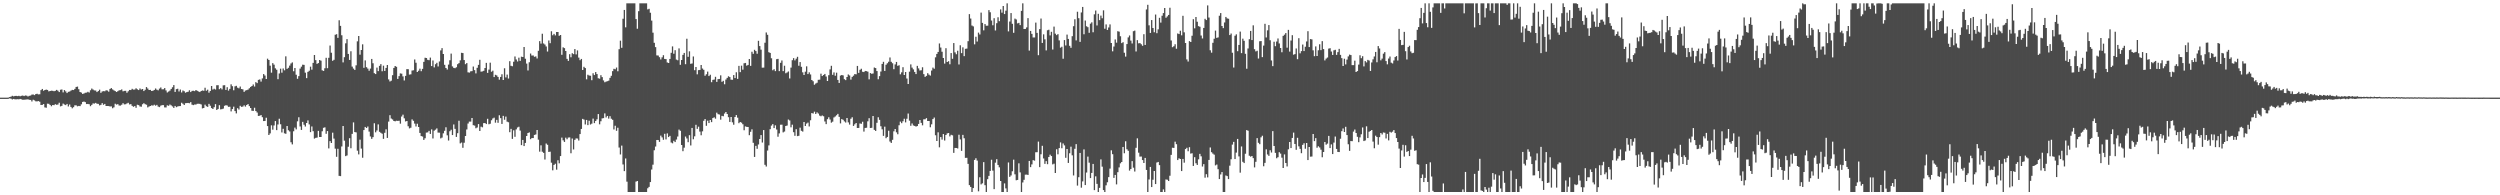 <svg xmlns="http://www.w3.org/2000/svg" width="1920" height="150"><path d="M0 75.000h1v1.000H0zM1 75.000h1v1.000H1zM2 75.000h1v1.000H2zM3 75.000h1v1.000H3zM4 75.000h1v1.000H4zM5 74.990h1v1.000H5zM6 74.902h1v1.000H6zM7 74.471h1v1.059H7zM8 74.186h1v1.627H8zM9 73.557h1v2.855H9zM10 73.962h1v2.029H10zM11 73.657h1v2.608H11zM12 73.601h1v2.711H12zM13 73.817h1v2.390H13zM14 73.553h1v2.730H14zM15 73.918h1v2.051H15zM16 73.551h1v2.744H16zM17 73.369h1v3.286H17zM18 73.770h1v2.840H18zM19 73.331h1v3.146H19zM20 73.498h1v2.894H20zM21 74.067h1v2.212H21zM22 73.596h1v3.065H22zM23 73.355h1v3.396H23zM24 72.672h1v5.254H24zM25 72.559h1v4.041H25zM26 73.039h1v4.048H26zM27 72.261h1v5.568H27zM28 71.969h1v5.920H28zM29 72.489h1v5.107H29zM30 72.401h1v5.738H30zM31 69.210h1v11.417H31zM32 68.287h1v12.254H32zM33 69.686h1v10.248H33zM34 69.145h1v13.325H34zM35 68.833h1v13.919H35zM36 69.075h1v10.531H36zM37 70.178h1v9.541H37zM38 69.863h1v10.731H38zM39 69.615h1v12.007H39zM40 69.725h1v10.891H40zM41 70.037h1v10.775H41zM42 69.716h1v10.296H42zM43 69.031h1v11.467H43zM44 69.640h1v10.621H44zM45 70.704h1v8.197H45zM46 68.912h1v12.777H46zM47 68.687h1v12.608H47zM48 70.947h1v8.637H48zM49 69.148h1v11.150H49zM50 70.206h1v10.520H50zM51 71.494h1v8.307H51zM52 70.497h1v11.261H52zM53 70.312h1v9.967H53zM54 69.587h1v12.559H54zM55 69.038h1v14.162H55zM56 69.184h1v13.170H56zM57 68.261h1v12.657H57zM58 66.758h1v14.136H58zM59 66.531h1v15.150H59zM60 68.482h1v12.884H60zM61 70.677h1v10.809H61zM62 71.137h1v9.002H62zM63 72.118h1v6.159H63zM64 71.788h1v6.212H64zM65 71.243h1v7.195H65zM66 71.140h1v8.804H66zM67 70.493h1v9.350H67zM68 71.047h1v9.006H68zM69 69.340h1v12.234H69zM70 68.015h1v12.537H70zM71 68.780h1v10.641H71zM72 69.428h1v10.150H72zM73 69.546h1v9.447H73zM74 70.721h1v8.970H74zM75 69.948h1v9.837H75zM76 68.840h1v12.111H76zM77 71.266h1v9.261H77zM78 70.270h1v8.933H78zM79 69.967h1v10.517H79zM80 70.106h1v9.708H80zM81 69.326h1v12.094H81zM82 69.507h1v11.913H82zM83 70.413h1v11.034H83zM84 68.294h1v13.471H84zM85 67.617h1v14.092H85zM86 68.652h1v14.482H86zM87 69.356h1v13.080H87zM88 69.929h1v9.756H88zM89 70.676h1v9.668H89zM90 70.029h1v9.945H90zM91 69.366h1v11.673H91zM92 69.213h1v11.896H92zM93 68.655h1v11.765H93zM94 70.137h1v9.130H94zM95 69.806h1v10.356H95zM96 69.735h1v10.342H96zM97 71.245h1v8.221H97zM98 70.112h1v8.857H98zM99 69.078h1v11.127H99zM100 69.163h1v10.828H100zM101 68.214h1v13.102H101zM102 68.833h1v13.168H102zM103 68.760h1v12.704H103zM104 67.798h1v15.018H104zM105 68.628h1v11.799H105zM106 69.165h1v11.561H106zM107 67.955h1v13.812H107zM108 68.775h1v13.206H108zM109 68.371h1v11.720H109zM110 69.945h1v9.298H110zM111 68.937h1v11.098H111zM112 66.887h1v13.572H112zM113 68.007h1v14.476H113zM114 69.103h1v12.720H114zM115 69.014h1v12.384H115zM116 69.901h1v10.989H116zM117 69.682h1v11.421H117zM118 69.055h1v11.362H118zM119 67.921h1v13.225H119zM120 68.875h1v11.660H120zM121 69.393h1v12.459H121zM122 68.050h1v14.210H122zM123 67.158h1v14.001H123zM124 68.599h1v12.160H124zM125 68.551h1v12.216H125zM126 67.659h1v14.802H126zM127 69.451h1v13.070H127zM128 71.021h1v9.878H128zM129 70.284h1v10.989H129zM130 69.585h1v10.698H130zM131 68.294h1v12.638H131zM132 67.017h1v14.767H132zM133 65.356h1v17.545H133zM134 70.588h1v10.792H134zM135 68.439h1v13.914H135zM136 68.124h1v13.625H136zM137 70.243h1v11.285H137zM138 68.753h1v12.730H138zM139 71.034h1v7.882H139zM140 69.485h1v10.176H140zM141 70.068h1v10.583H141zM142 71.240h1v7.998H142zM143 70.729h1v8.423H143zM144 70.472h1v8.584H144zM145 69.342h1v9.966H145zM146 70.721h1v7.734H146zM147 69.783h1v10.613H147zM148 69.666h1v11.062H148zM149 69.975h1v10.304H149zM150 69.096h1v11.178H150zM151 69.737h1v9.976H151zM152 70.235h1v9.434H152zM153 70.709h1v9.045H153zM154 69.886h1v10.369H154zM155 69.484h1v13.766H155zM156 69.752h1v13.169H156zM157 67.392h1v12.990H157zM158 69.698h1v11.931H158zM159 68.883h1v13.185H159zM160 71.194h1v8.601H160zM161 69.816h1v11.402H161zM162 66.054h1v16.946H162zM163 68.747h1v14.943H163zM164 68.168h1v14.151H164zM165 68.773h1v11.178H165zM166 65.468h1v19.030H166zM167 65.413h1v18.263H167zM168 68.525h1v12.276H168zM169 67.681h1v16.338H169zM170 68.637h1v15.165H170zM171 65.536h1v17.871H171zM172 65.409h1v15.836H172zM173 69.076h1v11.740H173zM174 66.959h1v14.082H174zM175 69.560h1v12.501H175zM176 68.247h1v13.722H176zM177 64.766h1v20.813H177zM178 66.219h1v17.545H178zM179 69.324h1v12.603H179zM180 66.324h1v18.971H180zM181 65.918h1v21.151H181zM182 67.337h1v15.750H182zM183 67.831h1v16.285H183zM184 66.450h1v14.781H184zM185 68.333h1v13.760H185zM186 68.599h1v13.286H186zM187 70.565h1v10.350H187zM188 69.530h1v12.364H188zM189 69.207h1v11.452H189zM190 68.797h1v11.130H190zM191 67.807h1v13.707H191zM192 66.779h1v16.183H192zM193 66.072h1v18.956H193zM194 64.888h1v20.327H194zM195 66.476h1v16.285H195zM196 63.085h1v22.233H196zM197 63.868h1v22.559H197zM198 61.321h1v27.738H198zM199 60.995h1v27.883H199zM200 62.660h1v25.711H200zM201 60.218h1v29.816H201zM202 56.898h1v36.075H202zM203 57.983h1v34.879H203zM204 60.670h1v29.743H204zM205 45.036h1v51.758H205zM206 46.083h1v57.582H206zM207 50.423h1v52.021H207zM208 55.823h1v40.408H208zM209 48.483h1v51.098H209zM210 49.654h1v46.713H210zM211 52.462h1v40.506H211zM212 53.550h1v46.385H212zM213 60.839h1v34.725H213zM214 56.441h1v34.732H214zM215 52.721h1v42.729H215zM216 55.818h1v45.924H216zM217 52.563h1v46.335H217zM218 53.996h1v48.397H218zM219 43.282h1v59.460H219zM220 52.907h1v43.876H220zM221 52.092h1v47.956H221zM222 50.368h1v50.622H222zM223 48.721h1v60.538H223zM224 47.909h1v62.991H224zM225 54.742h1v46.096H225zM226 52.201h1v45.802H226zM227 57.421h1v41.935H227zM228 60.527h1v32.640H228zM229 58.494h1v31.587H229zM230 52.690h1v44.428H230zM231 51.192h1v48.615H231zM232 49.666h1v43.904H232zM233 49.808h1v45.993H233zM234 55.808h1v41.344H234zM235 60.022h1v34.420H235zM236 55.182h1v37.276H236zM237 54.309h1v41.240H237zM238 51.202h1v50.256H238zM239 53.505h1v43.598H239zM240 48.270h1v52.493H240zM241 42.254h1v64.213H241zM242 46.163h1v59.740H242zM243 49.050h1v56.639H243zM244 48.448h1v52.074H244zM245 46.099h1v59.142H245zM246 46.595h1v58.610H246zM247 54.008h1v46.791H247zM248 54.472h1v43.697H248zM249 52.444h1v45.331H249zM250 44.376h1v58.390H250zM251 52.379h1v48.275H251zM252 44.409h1v69.537H252zM253 34.995h1v73.399H253zM254 40.499h1v69.344H254zM255 46.684h1v55.220H255zM256 45.947h1v60.523H256zM257 26.664h1v87.503H257zM258 26.250h1v94.186H258zM259 29.072h1v85.181H259zM260 15.578h1v119.504H260zM261 19.881h1v115.399H261zM262 27.080h1v85.384H262zM263 47.910h1v48.860H263zM264 43.920h1v64.116H264zM265 33.291h1v86.628H265zM266 30.062h1v89.345H266zM267 41.440h1v71.247H267zM268 46.013h1v60.148H268zM269 39.379h1v74.501H269zM270 51.147h1v51.681H270zM271 52.671h1v41.339H271zM272 53.717h1v47.720H272zM273 50.151h1v51.555H273zM274 31.723h1v84.003H274zM275 27.669h1v90.929H275zM276 41.962h1v65.291H276zM277 38.380h1v75.729H277zM278 34.049h1v87.101H278zM279 52.064h1v47.822H279zM280 46.411h1v51.079H280zM281 51.597h1v46.718H281zM282 52.686h1v44.472H282zM283 54.303h1v46.782H283zM284 52.686h1v52.130H284zM285 45.277h1v61.358H285zM286 48.607h1v56.710H286zM287 56.240h1v38.408H287zM288 56.895h1v44.749H288zM289 51.903h1v48.308H289zM290 54.647h1v40.889H290zM291 50.608h1v50.640H291zM292 49.236h1v52.745H292zM293 54.708h1v47.997H293zM294 50.415h1v56.225H294zM295 54.460h1v47.545H295zM296 52.189h1v47.159H296zM297 49.915h1v56.022H297zM298 60.975h1v32.430H298zM299 62.565h1v25.884H299zM300 61.949h1v29.093H300zM301 57.770h1v33.962H301zM302 52.185h1v40.727H302zM303 50.709h1v42.457H303zM304 51.303h1v41.442H304zM305 60.644h1v32.247H305zM306 58.445h1v34.259H306zM307 56.381h1v38.578H307zM308 56.596h1v32.927H308zM309 58.653h1v29.392H309zM310 61.796h1v29.078H310zM311 58.277h1v34.993H311zM312 53.117h1v39.800H312zM313 53.160h1v43.792H313zM314 57.296h1v41.306H314zM315 57.070h1v41.055H315zM316 54.158h1v37.564H316zM317 53.959h1v38.817H317zM318 45.662h1v49.271H318zM319 48.176h1v48.947H319zM320 55.314h1v39.728H320zM321 54.307h1v43.208H321zM322 52.748h1v49.353H322zM323 54.688h1v49.822H323zM324 52.913h1v51.923H324zM325 47.498h1v59.983H325zM326 44.320h1v61.881H326zM327 44.521h1v57.305H327zM328 45.905h1v55.754H328zM329 46.232h1v54.277H329zM330 44.259h1v58.590H330zM331 50.748h1v48.649H331zM332 46.443h1v59.900H332zM333 51.779h1v48.563H333zM334 49.290h1v50.310H334zM335 48.220h1v50.410H335zM336 51.056h1v50.777H336zM337 47.218h1v54.654H337zM338 38.684h1v67.584H338zM339 36.953h1v68.735H339zM340 41.462h1v60.949H340zM341 49.743h1v50.718H341zM342 52.226h1v45.539H342zM343 53.405h1v50.534H343zM344 49.608h1v58.335H344zM345 46.288h1v54.543H345zM346 41.190h1v58.430H346zM347 50.988h1v52.756H347zM348 52.122h1v43.487H348zM349 52.375h1v46.598H349zM350 51.664h1v53.525H350zM351 49.330h1v52.991H351zM352 48.490h1v44.242H352zM353 46.330h1v63.786H353zM354 40.568h1v68.904H354zM355 40.777h1v72.730H355zM356 46.111h1v63.504H356zM357 49.286h1v55.181H357zM358 48.455h1v50.961H358zM359 55.574h1v39.273H359zM360 55.747h1v37.620H360zM361 54.759h1v38.654H361zM362 54.626h1v35.982H362zM363 51.113h1v45.026H363zM364 53.869h1v42.571H364zM365 56.349h1v42.152H365zM366 52.083h1v45.792H366zM367 49.798h1v45.502H367zM368 45.911h1v54.691H368zM369 55.052h1v42.211H369zM370 54.841h1v42.955H370zM371 54.372h1v40.179H371zM372 52.248h1v42.242H372zM373 48.289h1v46.987H373zM374 55.986h1v35.274H374zM375 53.442h1v41.986H375zM376 48.140h1v46.904H376zM377 55.103h1v37.265H377zM378 54.283h1v36.678H378zM379 59.173h1v31.201H379zM380 57.452h1v36.777H380zM381 57.901h1v34.175H381zM382 59.075h1v35.260H382zM383 61.194h1v27.316H383zM384 59.075h1v31.629H384zM385 57.027h1v38.174H385zM386 61.456h1v27.518H386zM387 52.451h1v39.522H387zM388 59.445h1v30.096H388zM389 57.281h1v36.159H389zM390 60.295h1v33.591H390zM391 47.022h1v54.531H391zM392 50.556h1v48.396H392zM393 50.901h1v55.730H393zM394 47.408h1v52.674H394zM395 43.361h1v61.716H395zM396 45.658h1v53.746H396zM397 47.206h1v50.693H397zM398 44.310h1v53.019H398zM399 46.762h1v53.543H399zM400 43.529h1v67.942H400zM401 43.798h1v63.656H401zM402 36.102h1v76.089H402zM403 45.094h1v64.668H403zM404 48.822h1v55.628H404zM405 54.141h1v48.023H405zM406 47.831h1v53.840H406zM407 41.110h1v65.787H407zM408 42.637h1v63.407H408zM409 42.586h1v63.441H409zM410 43.620h1v60.022H410zM411 43.302h1v59.957H411zM412 44.921h1v54.900H412zM413 39.038h1v68.241H413zM414 31.604h1v84.874H414zM415 33.503h1v78.115H415zM416 25.910h1v90.635H416zM417 33.378h1v84.007H417zM418 34.176h1v88.325H418zM419 35.669h1v74.553H419zM420 39.599h1v71.630H420zM421 31.057h1v85.638H421zM422 33.163h1v83.297H422zM423 24.020h1v100.927H423zM424 27.087h1v103.718H424zM425 25.988h1v100.676H425zM426 27.171h1v98.586H426zM427 24.570h1v105.746H427zM428 24.585h1v98.524H428zM429 27.505h1v97.957H429zM430 26.881h1v92.995H430zM431 42.101h1v63.583H431zM432 36.342h1v71.440H432zM433 36.947h1v72.065H433zM434 39.154h1v66.598H434zM435 45.202h1v61.733H435zM436 46.758h1v58.842H436zM437 41.620h1v63.895H437zM438 43.973h1v73.714H438zM439 40.882h1v65.515H439zM440 41.580h1v73.189H440zM441 37.696h1v69.731H441zM442 41.803h1v64.494H442zM443 38.703h1v67.691H443zM444 44.226h1v63.689H444zM445 46.215h1v56.729H445zM446 45.250h1v53.791H446zM447 53.763h1v37.547H447zM448 51.280h1v40.577H448zM449 52.280h1v43.298H449zM450 60.902h1v31.228H450zM451 57.373h1v38.735H451zM452 57.989h1v34.709H452zM453 58.172h1v37.466H453zM454 61.580h1v33.388H454zM455 56.255h1v34.854H455zM456 57.664h1v36.924H456zM457 55.325h1v37.625H457zM458 56.893h1v34.775H458zM459 60.086h1v27.522H459zM460 60.395h1v35.103H460zM461 57.759h1v35.362H461zM462 59.239h1v31.693H462zM463 61.753h1v28.973H463zM464 63.174h1v23.939H464zM465 62.681h1v27.533H465zM466 62.373h1v26.655H466zM467 61.940h1v29.160H467zM468 59.782h1v29.470H468zM469 58.240h1v32.955H469zM470 54.605h1v37.382H470zM471 52.832h1v46.604H471zM472 53.187h1v43.361H472zM473 51.876h1v48.603H473zM474 54.737h1v43.376H474zM475 37.775h1v75.545H475zM476 31.248h1v87.378H476zM477 36.713h1v75.109H477zM478 14.410h1v111.914H478zM479 7.609h1v123.817H479zM480 20.966h1v100.726H480zM481 2.558h1v136.970H481zM482 2.558h1v144.884H482zM483 2.558h1v144.884H483zM484 2.558h1v144.884H484zM485 2.558h1v144.884H485zM486 2.558h1v144.884H486zM487 2.558h1v144.884H487zM488 14.622h1v124.871H488zM489 22.063h1v116.938H489zM490 8.597h1v138.845H490zM491 2.558h1v144.884H491zM492 2.558h1v144.884H492zM493 2.558h1v144.884H493zM494 2.558h1v144.884H494zM495 2.558h1v144.884H495zM496 2.558h1v144.884H496zM497 7.216h1v137.359H497zM498 6.761h1v136.766H498zM499 9.780h1v130.059H499zM500 15.818h1v114.368H500zM501 25.078h1v101.411H501zM502 32.862h1v82.565H502zM503 36.174h1v76.349H503zM504 42.526h1v64.969H504zM505 42.655h1v64.905H505zM506 43.953h1v65.013H506zM507 45.682h1v58.466H507zM508 44.054h1v61.475H508zM509 42.372h1v64.977H509zM510 45.267h1v57.479H510zM511 45.393h1v61.660H511zM512 47.948h1v54.485H512zM513 48.398h1v56.862H513zM514 45.275h1v59.050H514zM515 40.529h1v68.918H515zM516 35.628h1v74.458H516zM517 41.274h1v66.845H517zM518 38.549h1v70.541H518zM519 45.773h1v61.388H519zM520 46.265h1v58.568H520zM521 37.161h1v62.349H521zM522 49.759h1v50.671H522zM523 46.065h1v65.317H523zM524 42.137h1v73.963H524zM525 40.663h1v72.747H525zM526 49.284h1v55.599H526zM527 29.745h1v76.572H527zM528 43.622h1v65.581H528zM529 39.422h1v64.398H529zM530 49.020h1v62.697H530zM531 48.720h1v49.553H531zM532 43.376h1v63.555H532zM533 53.929h1v50.757H533zM534 51.478h1v44.372H534zM535 57.100h1v41.864H535zM536 53.855h1v43.428H536zM537 53.722h1v47.349H537zM538 49.915h1v53.980H538zM539 52.655h1v48.183H539zM540 53.626h1v39.133H540zM541 58.158h1v33.280H541zM542 57.051h1v39.580H542zM543 55.005h1v37.651H543zM544 58.436h1v36.095H544zM545 57.377h1v34.785H545zM546 63.129h1v30.644H546zM547 61.313h1v29.365H547zM548 61.093h1v29.011H548zM549 58.966h1v32.179H549zM550 62.896h1v23.624H550zM551 60.792h1v26.927H551zM552 60.641h1v27.317H552zM553 57.877h1v34.026H553zM554 62.820h1v26.173H554zM555 62.048h1v27.267H555zM556 64.719h1v22.500H556zM557 61.074h1v24.923H557zM558 59.786h1v27.783H558zM559 58.562h1v31.436H559zM560 59.197h1v34.445H560zM561 61.198h1v28.641H561zM562 61.284h1v32.647H562zM563 57.647h1v38.167H563zM564 59.953h1v29.906H564zM565 55.495h1v32.900H565zM566 60.545h1v29.809H566zM567 50.582h1v44.032H567zM568 55.386h1v38.300H568zM569 50.409h1v43.798H569zM570 53.519h1v41.936H570zM571 48.571h1v51.481H571zM572 48.311h1v48.748H572zM573 50.449h1v47.006H573zM574 49.891h1v47.624H574zM575 45.297h1v58.524H575zM576 50.586h1v50.613H576zM577 39.753h1v59.599H577zM578 41.308h1v68.365H578zM579 38.259h1v82.241H579zM580 39.209h1v72.811H580zM581 41.262h1v73.002H581zM582 31.354h1v79.580H582zM583 35.370h1v71.394H583zM584 38.129h1v65.604H584zM585 51.978h1v57.493H585zM586 51.926h1v47.960H586zM587 32.828h1v93.735H587zM588 24.931h1v102.955H588zM589 26.752h1v88.870H589zM590 40.096h1v71.585H590zM591 40.660h1v58.573H591zM592 44.746h1v51.695H592zM593 53.987h1v41.353H593zM594 53.123h1v45.220H594zM595 54.623h1v41.649H595zM596 45.448h1v54.048H596zM597 45.185h1v59.826H597zM598 54.617h1v47.816H598zM599 48.211h1v47.585H599zM600 46.434h1v49.313H600zM601 54.638h1v47.036H601zM602 50.487h1v50.556H602zM603 56.270h1v40.507H603zM604 55.676h1v40.746H604zM605 54.862h1v36.953H605zM606 60.266h1v32.270H606zM607 51.921h1v45.881H607zM608 46.254h1v49.511H608zM609 44.653h1v56.871H609zM610 46.362h1v57.948H610zM611 45.081h1v54.154H611zM612 43.606h1v60.931H612zM613 50.463h1v53.843H613zM614 47.692h1v50.359H614zM615 51.324h1v49.140H615zM616 55.549h1v45.534H616zM617 57.616h1v36.105H617zM618 55.029h1v41.749H618zM619 50.929h1v43.991H619zM620 56.889h1v37.262H620zM621 55.549h1v41.601H621zM622 57.207h1v35.135H622zM623 61.452h1v25.382H623zM624 62.392h1v24.817H624zM625 65.062h1v20.674H625zM626 64.142h1v23.411H626zM627 63.517h1v22.822H627zM628 61.280h1v25.938H628zM629 61.168h1v27.614H629zM630 56.582h1v32.709H630zM631 58.425h1v30.276H631zM632 57.602h1v31.710H632zM633 56.791h1v36.493H633zM634 58.791h1v36.535H634zM635 62.215h1v29.312H635zM636 57.730h1v32.356H636zM637 53.275h1v38.513H637zM638 50.558h1v43.675H638zM639 57.440h1v35.979H639zM640 55.623h1v34.575H640zM641 58.175h1v31.258H641zM642 55.811h1v32.710H642zM643 61.390h1v26.036H643zM644 63.675h1v26.061H644zM645 58.041h1v36.725H645zM646 57.586h1v33.838H646zM647 57.923h1v34.075H647zM648 60.801h1v32.435H648zM649 61.555h1v32.536H649zM650 59.138h1v31.478H650zM651 57.165h1v36.855H651zM652 57.979h1v37.739H652zM653 61.138h1v30.053H653zM654 59.028h1v31.024H654zM655 58.088h1v38.643H655zM656 56.907h1v38.591H656zM657 57.105h1v37.381H657zM658 50.659h1v47.625H658zM659 55.973h1v42.299H659zM660 53.606h1v41.209H660zM661 52.785h1v42.314H661zM662 55.090h1v38.395H662zM663 55.347h1v45.740H663zM664 54.482h1v43.793H664zM665 54.646h1v43.445H665zM666 55.059h1v38.134H666zM667 60.951h1v29.814H667zM668 56.138h1v42.173H668zM669 56.672h1v41.499H669zM670 56.398h1v32.674H670zM671 51.855h1v47.904H671zM672 52.285h1v48.251H672zM673 54.569h1v39.743H673zM674 60.875h1v29.178H674zM675 58.476h1v33.596H675zM676 54.933h1v42.043H676zM677 49.081h1v50.267H677zM678 47.479h1v56.871H678zM679 54.453h1v42.816H679zM680 49.709h1v56.440H680zM681 48.565h1v56.581H681zM682 47.418h1v53.001H682zM683 44.118h1v64.577H683zM684 47.444h1v62.313H684zM685 48.566h1v58.810H685zM686 53.166h1v47.698H686zM687 49.469h1v49.588H687zM688 47.579h1v54.056H688zM689 50.534h1v52.586H689zM690 50.102h1v46.096H690zM691 57.083h1v36.296H691zM692 55.542h1v39.080H692zM693 51.613h1v41.511H693zM694 57.607h1v33.585H694zM695 55.321h1v38.666H695zM696 60.315h1v30.881H696zM697 64.528h1v22.644H697zM698 55.039h1v37.621H698zM699 49.450h1v47.166H699zM700 51.934h1v42.880H700zM701 53.309h1v43.037H701zM702 55.239h1v41.498H702zM703 56.859h1v40.366H703zM704 50.577h1v46.231H704zM705 52.506h1v42.655H705zM706 54.136h1v38.024H706zM707 53.984h1v40.379H707zM708 51.650h1v44.601H708zM709 56.946h1v34.698H709zM710 59.032h1v32.589H710zM711 58.290h1v32.428H711zM712 56.208h1v36.730H712zM713 57.351h1v35.574H713zM714 58.070h1v39.685H714zM715 54.194h1v41.305H715zM716 51.939h1v39.518H716zM717 52.779h1v37.510H717zM718 44.006h1v59.853H718zM719 41.446h1v66.857H719zM720 39.871h1v61.778H720zM721 33.377h1v79.758H721zM722 36.487h1v68.792H722zM723 39.733h1v67.504H723zM724 44.520h1v58.440H724zM725 48.864h1v59.060H725zM726 37.015h1v66.682H726zM727 47.631h1v54.817H727zM728 46.991h1v55.156H728zM729 49.341h1v55.416H729zM730 40.774h1v62.741H730zM731 45.176h1v58.765H731zM732 33.083h1v84.342H732zM733 40.247h1v73.386H733zM734 41.698h1v71.970H734zM735 38.959h1v75.060H735zM736 49.529h1v53.944H736zM737 34.766h1v72.283H737zM738 40.806h1v75.069H738zM739 36.329h1v67.239H739zM740 43.125h1v63.079H740zM741 37.482h1v83.740H741zM742 37.323h1v83.883H742zM743 31.646h1v94.189H743zM744 10.831h1v131.352H744zM745 14.256h1v129.318H745zM746 19.605h1v127.837H746zM747 20.277h1v124.152H747zM748 34.066h1v88.764H748zM749 28.217h1v93.351H749zM750 31.919h1v91.401H750zM751 25.038h1v121.916H751zM752 26.448h1v109.711H752zM753 9.678h1v131.942H753zM754 17.578h1v123.216H754zM755 23.294h1v101.246H755zM756 18.503h1v123.737H756zM757 19.754h1v127.689H757zM758 19.733h1v117.890H758zM759 7.759h1v127.323H759zM760 9.406h1v121.875H760zM761 15.760h1v106.934H761zM762 19.410h1v111.593H762zM763 13.997h1v131.253H763zM764 23.390h1v101.550H764zM765 17.830h1v104.448H765zM766 13.273h1v113.389H766zM767 16.299h1v112.222H767zM768 7.243h1v131.759H768zM769 9.717h1v137.726H769zM770 4.601h1v142.841H770zM771 10.788h1v130.072H771zM772 8.172h1v136.543H772zM773 2.558h1v144.884H773zM774 24.108h1v100.645H774zM775 16.545h1v119.286H775zM776 10.040h1v124.731H776zM777 18.270h1v113.250H777zM778 25.192h1v97.437H778zM779 14.293h1v119.613H779zM780 14.947h1v123.490H780zM781 17.945h1v120.221H781zM782 17.539h1v107.905H782zM783 19.312h1v113.097H783zM784 8.349h1v139.093H784zM785 2.558h1v137.600H785zM786 22.270h1v115.827H786zM787 22.205h1v111.931H787zM788 21.053h1v113.038H788zM789 13.932h1v120.409H789zM790 38.852h1v84.766H790zM791 23.766h1v104.609H791zM792 26.006h1v100.254H792zM793 28.786h1v94.196H793zM794 28.770h1v94.624H794zM795 17.375h1v99.548H795zM796 25.244h1v91.642H796zM797 42.378h1v66.386H797zM798 22.394h1v105.939H798zM799 14.235h1v104.255H799zM800 32.959h1v79.022H800zM801 26.342h1v95.353H801zM802 30.192h1v95.648H802zM803 38.681h1v85.063H803zM804 23.231h1v102.868H804zM805 22.818h1v97.775H805zM806 27.173h1v91.606H806zM807 24.442h1v95.428H807zM808 38.062h1v88.217H808zM809 20.445h1v105.244H809zM810 25.857h1v107.018H810zM811 26.998h1v87.629H811zM812 26.225h1v92.320H812zM813 31.027h1v82.714H813zM814 36.585h1v72.768H814zM815 35.891h1v77.954H815zM816 45.083h1v65.088H816zM817 30.780h1v80.879H817zM818 34.901h1v86.273H818zM819 26.597h1v87.832H819zM820 29.916h1v95.218H820zM821 35.184h1v82.538H821zM822 36.700h1v75.921H822zM823 27.819h1v91.500H823zM824 20.139h1v114.608H824zM825 14.817h1v99.484H825zM826 31.045h1v79.655H826zM827 9.000h1v133.530H827zM828 13.983h1v122.115H828zM829 32.145h1v85.302H829zM830 9.593h1v134.549H830zM831 5.321h1v133.990H831zM832 26.332h1v88.404H832zM833 15.778h1v126.367H833zM834 20.158h1v112.350H834zM835 20.875h1v99.416H835zM836 25.202h1v99.745H836zM837 18.187h1v118.594H837zM838 17.140h1v115.656H838zM839 24.796h1v101.123H839zM840 10.995h1v135.043H840zM841 8.076h1v127.330H841zM842 19.542h1v121.643H842zM843 10.623h1v136.820H843zM844 15.461h1v128.831H844zM845 11.988h1v110.419H845zM846 14.015h1v113.961H846zM847 7.951h1v138.004H847zM848 22.062h1v125.380H848zM849 18.748h1v123.602H849zM850 23.007h1v116.994H850zM851 21.115h1v114.923H851zM852 18.748h1v110.718H852zM853 33.036h1v82.402H853zM854 39.447h1v78.973H854zM855 35.756h1v100.824H855zM856 30.293h1v104.050H856zM857 32.794h1v108.839H857zM858 23.940h1v108.322H858zM859 24.314h1v104.257H859zM860 27.857h1v97.585H860zM861 33.111h1v91.297H861zM862 32.428h1v80.443H862zM863 40.514h1v77.206H863zM864 43.460h1v65.043H864zM865 33.818h1v80.827H865zM866 28.698h1v87.105H866zM867 27.258h1v103.767H867zM868 31.175h1v98.614H868zM869 33.366h1v90.399H869zM870 23.937h1v104.841H870zM871 23.510h1v108.247H871zM872 39.511h1v74.004H872zM873 30.826h1v75.398H873zM874 33.271h1v83.992H874zM875 33.098h1v87.152H875zM876 33.984h1v86.259H876zM877 35.172h1v87.743H877zM878 26.287h1v98.906H878zM879 34.517h1v86.768H879zM880 7.293h1v123.227H880zM881 3.699h1v143.743H881zM882 19.432h1v118.414H882zM883 25.271h1v102.949H883zM884 15.426h1v128.241H884zM885 21.525h1v116.508H885zM886 24.777h1v106.535H886zM887 11.176h1v130.176H887zM888 25.506h1v99.311H888zM889 22.507h1v101.852H889zM890 13.672h1v113.164H890zM891 17.350h1v130.092H891zM892 12.060h1v135.382H892zM893 10.037h1v135.421H893zM894 6.119h1v141.323H894zM895 13.634h1v124.170H895zM896 12.585h1v125.466H896zM897 11.492h1v127.541H897zM898 5.958h1v128.987H898zM899 31.083h1v87.838H899zM900 36.231h1v77.246H900zM901 35.534h1v78.055H901zM902 34.003h1v74.776H902zM903 37.451h1v73.297H903zM904 25.676h1v97.244H904zM905 26.165h1v95.443H905zM906 23.615h1v98.482H906zM907 27.110h1v104.275H907zM908 12.116h1v109.958H908zM909 24.849h1v100.055H909zM910 33.014h1v81.449H910zM911 45.602h1v67.916H911zM912 47.259h1v68.937H912zM913 31.578h1v81.461H913zM914 32.236h1v85.725H914zM915 27.443h1v90.275H915zM916 14.754h1v112.662H916zM917 21.767h1v98.952H917zM918 13.078h1v112.305H918zM919 16.716h1v109.933H919zM920 20.094h1v102.269H920zM921 20.536h1v97.654H921zM922 27.276h1v92.782H922zM923 29.543h1v98.363H923zM924 21.436h1v104.608H924zM925 14.452h1v122.013H925zM926 15.390h1v118.373H926zM927 4.168h1v132.100H927zM928 13.473h1v109.337H928zM929 38.595h1v74.658H929zM930 40.431h1v76.476H930zM931 32.866h1v85.113H931zM932 29.755h1v89.017H932zM933 23.491h1v103.517H933zM934 29.101h1v97.239H934zM935 28.733h1v101.197H935zM936 12.063h1v125.480H936zM937 10.049h1v123.963H937zM938 19.980h1v112.158H938zM939 21.616h1v125.827H939zM940 17.245h1v130.197H940zM941 13.001h1v121.761H941zM942 14.145h1v121.108H942zM943 14.366h1v123.182H943zM944 26.922h1v100.317H944zM945 25.768h1v96.555H945zM946 40.485h1v70.544H946zM947 51.865h1v57.111H947zM948 27.431h1v94.719H948zM949 26.354h1v90.859H949zM950 39.302h1v67.400H950zM951 34.507h1v85.633H951zM952 24.286h1v108.345H952zM953 40.793h1v71.681H953zM954 29.708h1v94.540H954zM955 31.358h1v93.864H955zM956 41.306h1v76.785H956zM957 52.797h1v47.093H957zM958 37.226h1v63.158H958zM959 30.089h1v89.508H959zM960 23.776h1v96.540H960zM961 30.792h1v89.035H961zM962 19.455h1v101.992H962zM963 37.803h1v90.748H963zM964 39.451h1v84.821H964zM965 38.985h1v67.112H965zM966 44.972h1v64.719H966zM967 31.707h1v79.035H967zM968 31.529h1v73.952H968zM969 43.885h1v60.354H969zM970 35.013h1v92.661H970zM971 18.268h1v106.821H971zM972 28.753h1v85.940H972zM973 23.288h1v95.352H973zM974 19.257h1v100.464H974zM975 30.921h1v84.476H975zM976 46.454h1v70.691H976zM977 50.776h1v49.945H977zM978 32.047h1v80.089H978zM979 35.486h1v81.900H979zM980 31.924h1v89.611H980zM981 29.555h1v91.173H981zM982 33.366h1v83.542H982zM983 36.885h1v81.084H983zM984 40.143h1v80.922H984zM985 27.568h1v101.477H985zM986 26.632h1v91.929H986zM987 25.379h1v99.808H987zM988 36.630h1v91.237H988zM989 22.928h1v91.750H989zM990 39.627h1v69.421H990zM991 31.110h1v82.590H991zM992 27.035h1v78.879H992zM993 41.994h1v59.826H993zM994 41.587h1v68.980H994zM995 37.227h1v77.800H995zM996 45.454h1v60.357H996zM997 29.336h1v83.072H997zM998 40.972h1v73.376H998zM999 39.275h1v78.376H999zM1000 34.182h1v77.064H1000zM1001 39.206h1v70.797H1001zM1002 35.915h1v78.315H1002zM1003 31.839h1v77.961H1003zM1004 23.954h1v98.988H1004zM1005 36.134h1v76.783H1005zM1006 29.987h1v90.348H1006zM1007 30.266h1v89.952H1007zM1008 38.649h1v64.261H1008zM1009 43.147h1v65.241H1009zM1010 35.659h1v70.409H1010zM1011 43.010h1v70.440H1011zM1012 38.590h1v73.736H1012zM1013 33.976h1v79.296H1013zM1014 38.490h1v76.456H1014zM1015 31.607h1v89.189H1015zM1016 37.664h1v79.076H1016zM1017 46.364h1v62.680H1017zM1018 45.021h1v66.071H1018zM1019 44.194h1v66.075H1019zM1020 37.340h1v67.031H1020zM1021 37.041h1v76.671H1021zM1022 39.554h1v71.352H1022zM1023 42.164h1v76.150H1023zM1024 38.652h1v70.871H1024zM1025 38.258h1v66.604H1025zM1026 42.157h1v72.237H1026zM1027 40.039h1v76.666H1027zM1028 37.546h1v79.248H1028zM1029 42.137h1v64.429H1029zM1030 44.660h1v56.083H1030zM1031 50.707h1v47.937H1031zM1032 45.098h1v56.262H1032zM1033 49.444h1v47.921H1033zM1034 45.799h1v57.951H1034zM1035 43.329h1v67.467H1035zM1036 41.913h1v73.960H1036zM1037 42.315h1v66.025H1037zM1038 50.001h1v58.445H1038zM1039 50.001h1v51.081H1039zM1040 46.599h1v52.876H1040zM1041 55.287h1v46.872H1041zM1042 54.599h1v50.465H1042zM1043 49.609h1v59.620H1043zM1044 42.452h1v63.054H1044zM1045 44.699h1v58.409H1045zM1046 43.157h1v54.727H1046zM1047 50.976h1v57.384H1047zM1048 46.908h1v60.985H1048zM1049 47.917h1v49.121H1049zM1050 45.977h1v60.046H1050zM1051 46.509h1v54.666H1051zM1052 54.502h1v46.048H1052zM1053 47.971h1v51.878H1053zM1054 45.574h1v63.185H1054zM1055 43.352h1v70.513H1055zM1056 39.898h1v64.272H1056zM1057 47.799h1v57.436H1057zM1058 35.357h1v75.744H1058zM1059 37.204h1v68.140H1059zM1060 46.316h1v55.837H1060zM1061 45.029h1v58.248H1061zM1062 41.219h1v60.520H1062zM1063 40.021h1v61.908H1063zM1064 46.883h1v59.439H1064zM1065 49.418h1v53.377H1065zM1066 44.951h1v62.887H1066zM1067 43.428h1v57.770H1067zM1068 48.138h1v53.710H1068zM1069 48.745h1v52.401H1069zM1070 46.461h1v53.433H1070zM1071 43.835h1v58.356H1071zM1072 43.062h1v62.980H1072zM1073 46.476h1v62.568H1073zM1074 22.185h1v91.938H1074zM1075 30.671h1v98.356H1075zM1076 34.670h1v80.883H1076zM1077 34.482h1v76.743H1077zM1078 24.473h1v95.799H1078zM1079 39.299h1v72.283H1079zM1080 45.649h1v71.000H1080zM1081 36.157h1v79.812H1081zM1082 35.101h1v84.763H1082zM1083 39.515h1v75.418H1083zM1084 40.882h1v63.424H1084zM1085 40.554h1v65.802H1085zM1086 30.772h1v85.029H1086zM1087 30.806h1v84.576H1087zM1088 22.863h1v103.238H1088zM1089 20.810h1v105.653H1089zM1090 13.972h1v133.470H1090zM1091 6.084h1v130.615H1091zM1092 17.985h1v116.027H1092zM1093 9.861h1v129.976H1093zM1094 2.558h1v134.048H1094zM1095 17.697h1v108.298H1095zM1096 20.940h1v118.796H1096zM1097 2.558h1v144.884H1097zM1098 9.068h1v115.610H1098zM1099 21.382h1v114.170H1099zM1100 5.657h1v140.862H1100zM1101 2.558h1v144.884H1101zM1102 2.558h1v144.884H1102zM1103 2.558h1v144.884H1103zM1104 2.558h1v144.884H1104zM1105 2.558h1v144.884H1105zM1106 9.893h1v137.550H1106zM1107 2.558h1v144.884H1107zM1108 2.558h1v138.340H1108zM1109 6.499h1v140.943H1109zM1110 2.558h1v144.884H1110zM1111 2.558h1v144.884H1111zM1112 2.558h1v144.884H1112zM1113 2.558h1v144.884H1113zM1114 2.558h1v144.884H1114zM1115 2.558h1v144.884H1115zM1116 2.558h1v144.884H1116zM1117 2.558h1v144.884H1117zM1118 2.558h1v144.884H1118zM1119 2.558h1v144.884H1119zM1120 2.558h1v144.884H1120zM1121 2.558h1v144.884H1121zM1122 2.558h1v144.884H1122zM1123 2.558h1v142.931H1123zM1124 10.227h1v137.215H1124zM1125 2.558h1v129.509H1125zM1126 2.558h1v144.884H1126zM1127 2.558h1v144.884H1127zM1128 2.558h1v144.884H1128zM1129 2.558h1v144.884H1129zM1130 2.558h1v144.884H1130zM1131 2.558h1v144.884H1131zM1132 21.058h1v112.480H1132zM1133 2.586h1v144.856H1133zM1134 2.558h1v144.884H1134zM1135 10.105h1v121.049H1135zM1136 19.194h1v102.776H1136zM1137 2.558h1v143.690H1137zM1138 2.558h1v144.086H1138zM1139 2.558h1v144.884H1139zM1140 13.388h1v130.240H1140zM1141 6.314h1v139.308H1141zM1142 2.558h1v144.884H1142zM1143 2.558h1v141.596H1143zM1144 8.120h1v139.322H1144zM1145 2.558h1v140.777H1145zM1146 2.558h1v130.372H1146zM1147 10.027h1v127.954H1147zM1148 2.558h1v131.314H1148zM1149 2.558h1v144.884H1149zM1150 2.558h1v144.884H1150zM1151 19.280h1v115.485H1151zM1152 2.558h1v142.205H1152zM1153 2.558h1v144.884H1153zM1154 2.558h1v128.861H1154zM1155 2.558h1v137.840H1155zM1156 2.558h1v144.884H1156zM1157 3.757h1v143.685H1157zM1158 2.558h1v144.884H1158zM1159 2.558h1v144.884H1159zM1160 15.036h1v115.975H1160zM1161 14.962h1v132.480H1161zM1162 2.558h1v144.884H1162zM1163 13.532h1v133.910H1163zM1164 10.606h1v126.804H1164zM1165 2.558h1v144.884H1165zM1166 14.337h1v133.105H1166zM1167 5.245h1v137.809H1167zM1168 25.042h1v119.748H1168zM1169 20.344h1v96.347H1169zM1170 32.336h1v93.408H1170zM1171 21.877h1v105.220H1171zM1172 19.296h1v103.432H1172zM1173 23.619h1v91.056H1173zM1174 23.842h1v92.667H1174zM1175 24.915h1v95.255H1175zM1176 19.847h1v106.162H1176zM1177 9.793h1v124.915H1177zM1178 2.558h1v132.085H1178zM1179 25.348h1v97.854H1179zM1180 33.195h1v84.630H1180zM1181 8.958h1v122.435H1181zM1182 20.357h1v116.502H1182zM1183 40.807h1v72.008H1183zM1184 18.577h1v120.525H1184zM1185 7.636h1v138.252H1185zM1186 28.360h1v96.519H1186zM1187 39.729h1v77.040H1187zM1188 12.820h1v127.706H1188zM1189 26.448h1v113.714H1189zM1190 30.376h1v90.402H1190zM1191 2.558h1v141.497H1191zM1192 17.669h1v111.147H1192zM1193 19.047h1v110.529H1193zM1194 21.593h1v108.566H1194zM1195 13.457h1v130.602H1195zM1196 24.974h1v101.179H1196zM1197 26.726h1v98.072H1197zM1198 20.440h1v104.484H1198zM1199 10.151h1v137.292H1199zM1200 2.558h1v144.884H1200zM1201 5.376h1v142.066H1201zM1202 24.634h1v113.957H1202zM1203 9.745h1v137.698H1203zM1204 15.984h1v127.315H1204zM1205 7.782h1v128.423H1205zM1206 21.435h1v126.007H1206zM1207 13.852h1v133.590H1207zM1208 2.558h1v144.884H1208zM1209 2.558h1v138.986H1209zM1210 2.558h1v139.632H1210zM1211 3.118h1v138.546H1211zM1212 6.052h1v128.543H1212zM1213 8.210h1v130.511H1213zM1214 5.647h1v138.128H1214zM1215 16.159h1v131.284H1215zM1216 18.981h1v124.902H1216zM1217 11.742h1v117.427H1217zM1218 13.602h1v125.441H1218zM1219 21.752h1v114.371H1219zM1220 27.559h1v108.606H1220zM1221 21.382h1v108.772H1221zM1222 8.837h1v123.257H1222zM1223 11.219h1v128.862H1223zM1224 16.581h1v125.054H1224zM1225 20.606h1v108.612H1225zM1226 6.494h1v140.948H1226zM1227 20.640h1v123.131H1227zM1228 17.579h1v109.350H1228zM1229 15.225h1v119.285H1229zM1230 15.048h1v111.862H1230zM1231 16.543h1v107.700H1231zM1232 18.931h1v114.910H1232zM1233 2.558h1v129.861H1233zM1234 2.558h1v135.089H1234zM1235 13.142h1v115.106H1235zM1236 17.806h1v112.363H1236zM1237 19.790h1v118.204H1237zM1238 22.533h1v100.535H1238zM1239 22.902h1v92.768H1239zM1240 27.417h1v86.480H1240zM1241 26.147h1v97.170H1241zM1242 24.209h1v97.618H1242zM1243 27.528h1v92.418H1243zM1244 28.821h1v85.988H1244zM1245 13.387h1v109.961H1245zM1246 29.872h1v93.157H1246zM1247 37.609h1v85.315H1247zM1248 35.960h1v80.376H1248zM1249 47.825h1v58.270H1249zM1250 44.865h1v66.255H1250zM1251 33.318h1v82.383H1251zM1252 45.473h1v61.339H1252zM1253 47.499h1v64.304H1253zM1254 42.276h1v66.562H1254zM1255 41.012h1v65.187H1255zM1256 36.868h1v82.367H1256zM1257 28.797h1v99.475H1257zM1258 31.729h1v86.942H1258zM1259 28.050h1v99.462H1259zM1260 17.330h1v99.513H1260zM1261 35.542h1v83.159H1261zM1262 20.100h1v102.509H1262zM1263 23.543h1v105.168H1263zM1264 23.815h1v103.584H1264zM1265 25.585h1v98.247H1265zM1266 25.278h1v102.536H1266zM1267 25.118h1v103.055H1267zM1268 24.704h1v92.158H1268zM1269 22.997h1v93.856H1269zM1270 23.474h1v118.309H1270zM1271 24.248h1v102.427H1271zM1272 24.923h1v100.550H1272zM1273 26.886h1v117.128H1273zM1274 23.970h1v112.977H1274zM1275 33.291h1v89.353H1275zM1276 15.201h1v113.521H1276zM1277 30.022h1v104.531H1277zM1278 40.082h1v84.583H1278zM1279 24.789h1v99.505H1279zM1280 12.263h1v112.631H1280zM1281 23.272h1v95.437H1281zM1282 20.765h1v103.533H1282zM1283 27.662h1v104.148H1283zM1284 40.403h1v89.260H1284zM1285 40.267h1v77.382H1285zM1286 41.154h1v72.959H1286zM1287 41.978h1v76.464H1287zM1288 26.945h1v92.467H1288zM1289 23.158h1v103.900H1289zM1290 21.115h1v90.073H1290zM1291 25.897h1v94.639H1291zM1292 35.012h1v90.931H1292zM1293 20.289h1v99.025H1293zM1294 36.989h1v83.700H1294zM1295 43.900h1v82.845H1295zM1296 36.818h1v85.925H1296zM1297 40.058h1v66.444H1297zM1298 43.479h1v65.900H1298zM1299 36.685h1v68.200H1299zM1300 39.049h1v59.314H1300zM1301 48.176h1v59.391H1301zM1302 43.226h1v68.256H1302zM1303 39.047h1v75.489H1303zM1304 37.309h1v76.908H1304zM1305 47.098h1v64.110H1305zM1306 41.164h1v72.914H1306zM1307 37.073h1v75.677H1307zM1308 49.005h1v55.723H1308zM1309 45.020h1v61.279H1309zM1310 41.041h1v61.027H1310zM1311 33.438h1v74.624H1311zM1312 29.482h1v89.361H1312zM1313 37.406h1v80.502H1313zM1314 40.001h1v67.878H1314zM1315 49.275h1v67.618H1315zM1316 51.671h1v47.773H1316zM1317 35.120h1v79.823H1317zM1318 34.556h1v87.676H1318zM1319 24.322h1v99.472H1319zM1320 22.919h1v103.936H1320zM1321 29.679h1v93.489H1321zM1322 54.764h1v46.113H1322zM1323 35.691h1v79.674H1323zM1324 29.481h1v82.034H1324zM1325 36.473h1v69.959H1325zM1326 47.848h1v58.513H1326zM1327 42.573h1v56.475H1327zM1328 48.483h1v60.669H1328zM1329 39.627h1v70.716H1329zM1330 35.263h1v72.963H1330zM1331 37.812h1v64.588H1331zM1332 40.645h1v76.355H1332zM1333 29.912h1v82.985H1333zM1334 26.482h1v94.646H1334zM1335 36.225h1v68.688H1335zM1336 34.828h1v99.967H1336zM1337 30.565h1v108.409H1337zM1338 27.403h1v104.241H1338zM1339 13.396h1v128.916H1339zM1340 19.719h1v118.730H1340zM1341 24.645h1v97.853H1341zM1342 25.161h1v97.302H1342zM1343 18.391h1v109.129H1343zM1344 13.385h1v117.876H1344zM1345 19.104h1v114.492H1345zM1346 29.716h1v86.539H1346zM1347 46.130h1v72.447H1347zM1348 39.000h1v85.837H1348zM1349 35.014h1v68.479H1349zM1350 44.707h1v66.604H1350zM1351 52.015h1v48.943H1351zM1352 46.196h1v68.298H1352zM1353 44.508h1v70.351H1353zM1354 40.867h1v70.627H1354zM1355 49.463h1v68.214H1355zM1356 33.150h1v84.118H1356zM1357 35.490h1v71.390H1357zM1358 27.253h1v81.602H1358zM1359 41.241h1v77.936H1359zM1360 27.390h1v108.544H1360zM1361 25.135h1v103.761H1361zM1362 31.711h1v83.840H1362zM1363 32.029h1v85.450H1363zM1364 27.685h1v93.228H1364zM1365 31.178h1v99.228H1365zM1366 34.261h1v87.703H1366zM1367 16.159h1v112.099H1367zM1368 22.731h1v107.864H1368zM1369 21.947h1v116.188H1369zM1370 33.523h1v97.673H1370zM1371 35.216h1v84.490H1371zM1372 29.034h1v94.010H1372zM1373 28.048h1v110.057H1373zM1374 26.845h1v101.132H1374zM1375 29.069h1v89.647H1375zM1376 30.820h1v94.816H1376zM1377 34.879h1v82.918H1377zM1378 14.243h1v105.501H1378zM1379 11.564h1v108.262H1379zM1380 21.673h1v105.825H1380zM1381 9.701h1v118.500H1381zM1382 6.503h1v136.464H1382zM1383 7.338h1v132.578H1383zM1384 2.558h1v140.995H1384zM1385 3.328h1v128.750H1385zM1386 3.259h1v116.047H1386zM1387 27.298h1v88.277H1387zM1388 29.176h1v94.569H1388zM1389 18.367h1v121.206H1389zM1390 27.118h1v109.747H1390zM1391 21.474h1v110.152H1391zM1392 22.817h1v112.020H1392zM1393 36.015h1v85.059H1393zM1394 38.766h1v80.712H1394zM1395 44.577h1v81.289H1395zM1396 22.506h1v114.834H1396zM1397 24.680h1v100.788H1397zM1398 38.070h1v78.506H1398zM1399 35.813h1v96.648H1399zM1400 35.625h1v92.719H1400zM1401 41.910h1v78.478H1401zM1402 24.675h1v81.180H1402zM1403 33.103h1v93.137H1403zM1404 18.024h1v111.852H1404zM1405 25.429h1v102.051H1405zM1406 31.102h1v90.751H1406zM1407 44.081h1v64.714H1407zM1408 25.086h1v93.429H1408zM1409 16.424h1v112.819H1409zM1410 2.558h1v124.764H1410zM1411 11.489h1v119.357H1411zM1412 7.128h1v139.267H1412zM1413 24.845h1v101.644H1413zM1414 23.620h1v106.862H1414zM1415 25.620h1v101.186H1415zM1416 35.382h1v78.850H1416zM1417 32.505h1v91.121H1417zM1418 23.921h1v104.288H1418zM1419 19.951h1v109.910H1419zM1420 27.979h1v108.579H1420zM1421 7.383h1v140.059H1421zM1422 2.558h1v144.884H1422zM1423 2.558h1v144.884H1423zM1424 2.558h1v144.884H1424zM1425 2.558h1v140.216H1425zM1426 6.952h1v133.148H1426zM1427 6.434h1v117.624H1427zM1428 2.558h1v136.909H1428zM1429 12.440h1v130.146H1429zM1430 11.060h1v130.290H1430zM1431 2.558h1v144.884H1431zM1432 8.142h1v139.300H1432zM1433 2.558h1v144.884H1433zM1434 2.558h1v144.884H1434zM1435 5.159h1v142.283H1435zM1436 6.941h1v129.309H1436zM1437 2.558h1v144.884H1437zM1438 2.558h1v133.712H1438zM1439 4.213h1v143.230H1439zM1440 10.422h1v137.020H1440zM1441 2.739h1v144.704H1441zM1442 2.558h1v144.884H1442zM1443 2.558h1v144.884H1443zM1444 2.558h1v139.474H1444zM1445 2.940h1v144.502H1445zM1446 18.136h1v129.306H1446zM1447 15.440h1v115.569H1447zM1448 8.368h1v136.485H1448zM1449 2.558h1v144.884H1449zM1450 2.558h1v144.884H1450zM1451 7.690h1v139.567H1451zM1452 3.449h1v139.353H1452zM1453 2.558h1v138.054H1453zM1454 2.558h1v140.844H1454zM1455 2.558h1v135.029H1455zM1456 2.558h1v144.884H1456zM1457 2.558h1v144.884H1457zM1458 2.558h1v144.884H1458zM1459 2.558h1v144.884H1459zM1460 2.558h1v144.884H1460zM1461 2.558h1v144.884H1461zM1462 2.558h1v144.884H1462zM1463 2.558h1v144.884H1463zM1464 2.558h1v144.884H1464zM1465 2.558h1v144.884H1465zM1466 2.558h1v144.884H1466zM1467 2.558h1v144.884H1467zM1468 2.558h1v144.884H1468zM1469 2.558h1v144.884H1469zM1470 2.558h1v144.884H1470zM1471 2.558h1v144.884H1471zM1472 2.558h1v144.884H1472zM1473 2.558h1v144.884H1473zM1474 2.558h1v144.884H1474zM1475 2.558h1v144.884H1475zM1476 2.558h1v144.884H1476zM1477 2.558h1v134.480H1477zM1478 23.201h1v103.827H1478zM1479 21.783h1v96.886H1479zM1480 7.285h1v127.274H1480zM1481 2.558h1v133.533H1481zM1482 16.340h1v121.557H1482zM1483 28.977h1v105.352H1483zM1484 4.400h1v118.768H1484zM1485 2.558h1v123.023H1485zM1486 23.755h1v102.753H1486zM1487 14.553h1v113.593H1487zM1488 22.974h1v112.365H1488zM1489 16.871h1v118.937H1489zM1490 16.168h1v115.770H1490zM1491 13.958h1v133.484H1491zM1492 8.081h1v139.361H1492zM1493 25.806h1v111.335H1493zM1494 25.528h1v107.626H1494zM1495 20.328h1v122.002H1495zM1496 33.584h1v88.285H1496zM1497 36.090h1v74.731H1497zM1498 28.713h1v103.824H1498zM1499 22.433h1v97.455H1499zM1500 34.741h1v106.012H1500zM1501 25.307h1v99.039H1501zM1502 33.408h1v101.409H1502zM1503 36.464h1v88.211H1503zM1504 37.062h1v81.630H1504zM1505 26.827h1v93.459H1505zM1506 21.040h1v108.611H1506zM1507 9.172h1v121.865H1507zM1508 7.033h1v121.824H1508zM1509 15.301h1v124.417H1509zM1510 22.580h1v111.885H1510zM1511 19.231h1v113.882H1511zM1512 26.053h1v98.826H1512zM1513 13.927h1v105.670H1513zM1514 31.064h1v90.446H1514zM1515 12.981h1v128.770H1515zM1516 22.983h1v110.864H1516zM1517 25.896h1v106.479H1517zM1518 19.980h1v90.655H1518zM1519 24.318h1v89.588H1519zM1520 24.937h1v101.422H1520zM1521 14.716h1v104.656H1521zM1522 37.104h1v85.835H1522zM1523 36.595h1v87.596H1523zM1524 28.125h1v87.837H1524zM1525 10.645h1v132.404H1525zM1526 19.497h1v121.212H1526zM1527 32.174h1v95.184H1527zM1528 17.857h1v112.912H1528zM1529 26.931h1v103.260H1529zM1530 14.334h1v116.205H1530zM1531 25.022h1v102.873H1531zM1532 20.916h1v115.130H1532zM1533 26.633h1v115.038H1533zM1534 20.547h1v114.246H1534zM1535 23.374h1v99.553H1535zM1536 24.186h1v114.417H1536zM1537 25.516h1v100.279H1537zM1538 19.516h1v127.926H1538zM1539 18.969h1v102.987H1539zM1540 17.633h1v106.976H1540zM1541 14.531h1v106.737H1541zM1542 31.832h1v87.795H1542zM1543 22.891h1v121.021H1543zM1544 25.787h1v105.517H1544zM1545 3.300h1v139.821H1545zM1546 15.776h1v115.738H1546zM1547 25.603h1v106.454H1547zM1548 33.802h1v92.046H1548zM1549 28.196h1v96.304H1549zM1550 23.264h1v114.991H1550zM1551 22.949h1v96.958H1551zM1552 30.449h1v97.017H1552zM1553 29.170h1v95.190H1553zM1554 25.944h1v98.034H1554zM1555 22.102h1v97.417H1555zM1556 35.867h1v84.942H1556zM1557 23.791h1v97.878H1557zM1558 19.635h1v127.807H1558zM1559 17.244h1v121.677H1559zM1560 6.123h1v128.904H1560zM1561 25.813h1v101.652H1561zM1562 17.147h1v110.086H1562zM1563 26.610h1v100.082H1563zM1564 27.376h1v98.596H1564zM1565 42.131h1v80.778H1565zM1566 41.238h1v80.708H1566zM1567 28.981h1v101.935H1567zM1568 29.401h1v87.919H1568zM1569 19.217h1v109.887H1569zM1570 13.757h1v117.606H1570zM1571 21.485h1v104.292H1571zM1572 35.263h1v82.449H1572zM1573 40.310h1v67.763H1573zM1574 33.869h1v86.155H1574zM1575 39.097h1v68.238H1575zM1576 23.079h1v96.997H1576zM1577 27.951h1v92.473H1577zM1578 16.839h1v106.482H1578zM1579 11.425h1v124.544H1579zM1580 18.225h1v108.610H1580zM1581 26.522h1v92.829H1581zM1582 26.402h1v95.767H1582zM1583 31.035h1v84.715H1583zM1584 32.461h1v90.710H1584zM1585 36.111h1v91.726H1585zM1586 46.635h1v61.294H1586zM1587 38.925h1v80.337H1587zM1588 47.548h1v64.272H1588zM1589 45.426h1v69.512H1589zM1590 50.725h1v53.544H1590zM1591 55.694h1v45.322H1591zM1592 55.582h1v42.618H1592zM1593 43.144h1v59.808H1593zM1594 38.973h1v74.457H1594zM1595 50.733h1v56.150H1595zM1596 55.173h1v50.064H1596zM1597 51.869h1v52.882H1597zM1598 49.003h1v52.944H1598zM1599 44.397h1v56.720H1599zM1600 54.325h1v45.424H1600zM1601 52.881h1v45.714H1601zM1602 39.653h1v59.934H1602zM1603 24.806h1v88.367H1603zM1604 31.552h1v79.019H1604zM1605 36.170h1v70.610H1605zM1606 37.493h1v68.459H1606zM1607 53.509h1v39.502H1607zM1608 60.196h1v30.826H1608zM1609 55.932h1v38.515H1609zM1610 42.828h1v58.620H1610zM1611 43.491h1v61.566H1611zM1612 38.738h1v79.335H1612zM1613 29.181h1v96.098H1613zM1614 39.030h1v71.866H1614zM1615 33.527h1v83.849H1615zM1616 40.954h1v79.713H1616zM1617 52.964h1v54.307H1617zM1618 55.362h1v51.966H1618zM1619 29.425h1v97.143H1619zM1620 22.513h1v97.142H1620zM1621 51.498h1v51.479H1621zM1622 50.415h1v48.892H1622zM1623 42.945h1v67.861H1623zM1624 24.381h1v95.583H1624zM1625 43.837h1v62.477H1625zM1626 34.489h1v69.455H1626zM1627 37.470h1v75.014H1627zM1628 41.384h1v68.675H1628zM1629 38.503h1v74.808H1629zM1630 36.747h1v77.370H1630zM1631 35.189h1v85.873H1631zM1632 49.700h1v54.442H1632zM1633 49.419h1v53.102H1633zM1634 45.546h1v52.905H1634zM1635 38.497h1v75.625H1635zM1636 37.986h1v76.496H1636zM1637 39.946h1v68.164H1637zM1638 40.530h1v68.688H1638zM1639 40.260h1v72.479H1639zM1640 39.830h1v71.198H1640zM1641 30.726h1v78.191H1641zM1642 40.917h1v62.321H1642zM1643 43.962h1v52.596H1643zM1644 44.489h1v53.473H1644zM1645 40.007h1v57.388H1645zM1646 53.689h1v48.985H1646zM1647 53.574h1v49.251H1647zM1648 40.773h1v67.054H1648zM1649 45.802h1v51.333H1649zM1650 45.479h1v58.825H1650zM1651 53.074h1v48.550H1651zM1652 47.693h1v60.836H1652zM1653 48.547h1v56.869H1653zM1654 47.451h1v54.427H1654zM1655 46.817h1v57.378H1655zM1656 52.910h1v54.979H1656zM1657 48.173h1v70.197H1657zM1658 53.012h1v51.737H1658zM1659 48.587h1v54.300H1659zM1660 46.273h1v60.081H1660zM1661 52.445h1v51.506H1661zM1662 50.910h1v58.774H1662zM1663 49.086h1v58.393H1663zM1664 46.675h1v46.275H1664zM1665 46.582h1v58.284H1665zM1666 55.348h1v43.251H1666zM1667 58.999h1v33.942H1667zM1668 55.065h1v37.397H1668zM1669 55.511h1v40.811H1669zM1670 50.520h1v49.638H1670zM1671 49.287h1v54.486H1671zM1672 50.842h1v50.626H1672zM1673 41.659h1v66.930H1673zM1674 43.767h1v57.442H1674zM1675 43.867h1v66.771H1675zM1676 48.420h1v51.675H1676zM1677 54.205h1v43.867H1677zM1678 34.712h1v69.671H1678zM1679 40.006h1v66.318H1679zM1680 32.673h1v81.247H1680zM1681 48.866h1v54.587H1681zM1682 53.629h1v48.787H1682zM1683 46.117h1v63.323H1683zM1684 47.671h1v67.076H1684zM1685 44.700h1v68.091H1685zM1686 47.472h1v55.644H1686zM1687 41.126h1v58.688H1687zM1688 38.641h1v65.725H1688zM1689 35.731h1v70.047H1689zM1690 42.452h1v61.253H1690zM1691 46.616h1v66.182H1691zM1692 49.446h1v48.830H1692zM1693 41.636h1v65.794H1693zM1694 32.802h1v70.920H1694zM1695 32.668h1v75.525H1695zM1696 40.135h1v67.189H1696zM1697 44.625h1v67.319H1697zM1698 40.790h1v62.356H1698zM1699 41.295h1v66.392H1699zM1700 43.871h1v59.460H1700zM1701 43.457h1v69.560H1701zM1702 47.623h1v60.200H1702zM1703 33.023h1v71.509H1703zM1704 33.533h1v79.495H1704zM1705 49.076h1v53.666H1705zM1706 40.652h1v73.421H1706zM1707 41.012h1v69.494H1707zM1708 44.490h1v64.581H1708zM1709 53.404h1v46.790H1709zM1710 39.704h1v68.630H1710zM1711 38.283h1v66.542H1711zM1712 45.226h1v60.054H1712zM1713 44.084h1v60.303H1713zM1714 48.576h1v55.719H1714zM1715 48.922h1v58.475H1715zM1716 47.138h1v58.023H1716zM1717 47.770h1v59.597H1717zM1718 45.127h1v59.437H1718zM1719 52.454h1v48.482H1719zM1720 54.577h1v43.334H1720zM1721 57.242h1v40.150H1721zM1722 47.052h1v51.294H1722zM1723 48.783h1v56.669H1723zM1724 48.749h1v53.654H1724zM1725 57.131h1v45.649H1725zM1726 56.455h1v39.371H1726zM1727 55.156h1v44.085H1727zM1728 56.467h1v36.751H1728zM1729 59.162h1v30.988H1729zM1730 59.702h1v30.286H1730zM1731 62.442h1v24.992H1731zM1732 61.549h1v29.049H1732zM1733 63.197h1v21.819H1733zM1734 65.451h1v21.906H1734zM1735 63.775h1v24.456H1735zM1736 62.871h1v26.455H1736zM1737 66.409h1v16.435H1737zM1738 68.074h1v15.112H1738zM1739 65.335h1v19.091H1739zM1740 63.300h1v23.678H1740zM1741 64.603h1v22.476H1741zM1742 66.303h1v18.488H1742zM1743 66.420h1v15.435H1743zM1744 68.928h1v12.232H1744zM1745 67.949h1v13.898H1745zM1746 66.768h1v15.506H1746zM1747 68.110h1v14.962H1747zM1748 67.481h1v14.531H1748zM1749 69.640h1v11.478H1749zM1750 67.833h1v14.680H1750zM1751 69.358h1v13.108H1751zM1752 69.341h1v11.651H1752zM1753 68.393h1v12.498H1753zM1754 71.372h1v7.437H1754zM1755 71.510h1v6.938H1755zM1756 68.050h1v12.172H1756zM1757 69.620h1v9.871H1757zM1758 70.051h1v10.797H1758zM1759 71.966h1v7.757H1759zM1760 70.182h1v8.023H1760zM1761 72.309h1v5.668H1761zM1762 72.264h1v5.014H1762zM1763 72.159h1v6.744H1763zM1764 71.579h1v6.733H1764zM1765 70.501h1v8.007H1765zM1766 72.106h1v5.888H1766zM1767 71.625h1v6.555H1767zM1768 71.631h1v7.271H1768zM1769 72.015h1v5.854H1769zM1770 70.830h1v8.022H1770zM1771 72.057h1v5.577H1771zM1772 71.307h1v6.021H1772zM1773 73.098h1v4.708H1773zM1774 72.224h1v5.584H1774zM1775 72.458h1v5.395H1775zM1776 73.121h1v3.970H1776zM1777 72.307h1v4.507H1777zM1778 73.139h1v4.101H1778zM1779 73.218h1v3.353H1779zM1780 73.717h1v3.017H1780zM1781 72.834h1v4.080H1781zM1782 73.107h1v3.450H1782zM1783 73.643h1v2.723H1783zM1784 72.920h1v3.775H1784zM1785 73.176h1v3.449H1785zM1786 73.589h1v2.594H1786zM1787 73.059h1v3.659H1787zM1788 73.577h1v2.498H1788zM1789 72.836h1v3.538H1789zM1790 73.625h1v2.842H1790zM1791 73.589h1v3.018H1791zM1792 73.889h1v2.626H1792zM1793 74.044h1v2.164H1793zM1794 73.262h1v2.907H1794zM1795 74.026h1v2.179H1795zM1796 74.104h1v1.763H1796zM1797 74.307h1v1.920H1797zM1798 73.902h1v2.087H1798zM1799 74.222h1v1.530H1799zM1800 73.866h1v1.931H1800zM1801 73.983h1v2.200H1801zM1802 74.306h1v1.439H1802zM1803 73.807h1v2.315H1803zM1804 73.834h1v1.928H1804zM1805 74.291h1v1.284H1805zM1806 73.774h1v2.080H1806zM1807 74.171h1v1.624H1807zM1808 74.133h1v1.878H1808zM1809 74.191h1v1.736H1809zM1810 73.941h1v1.746H1810zM1811 74.404h1v1.266H1811zM1812 74.402h1v1.203H1812zM1813 74.405h1v1.331H1813zM1814 74.489h1v1.027H1814zM1815 74.303h1v1.318H1815zM1816 74.514h1v1.000H1816zM1817 74.318h1v1.144H1817zM1818 74.395h1v1.294H1818zM1819 74.587h1v1.000H1819zM1820 74.267h1v1.430H1820zM1821 74.455h1v1.005H1821zM1822 74.645h1v1.000H1822zM1823 74.221h1v1.296H1823zM1824 74.482h1v1.011H1824zM1825 74.471h1v1.192H1825zM1826 74.479h1v1.063H1826zM1827 74.338h1v1.073H1827zM1828 74.610h1v1.000H1828zM1829 74.682h1v1.000H1829zM1830 74.628h1v1.000H1830zM1831 74.688h1v1.000H1831zM1832 74.569h1v1.000H1832zM1833 74.695h1v1.000H1833zM1834 74.569h1v1.000H1834zM1835 74.623h1v1.000H1835zM1836 74.741h1v1.000H1836zM1837 74.548h1v1.000H1837zM1838 74.658h1v1.000H1838zM1839 74.784h1v1.000H1839zM1840 74.511h1v1.000H1840zM1841 74.677h1v1.000H1841zM1842 74.671h1v1.000H1842zM1843 74.757h1v1.000H1843zM1844 74.592h1v1.000H1844zM1845 74.758h1v1.000H1845zM1846 74.768h1v1.000H1846zM1847 74.830h1v1.000H1847zM1848 74.733h1v1.000H1848zM1849 74.741h1v1.000H1849zM1850 74.812h1v1.000H1850zM1851 74.732h1v1.000H1851zM1852 74.765h1v1.000H1852zM1853 74.839h1v1.000H1853zM1854 74.719h1v1.000H1854zM1855 74.788h1v1.000H1855zM1856 74.831h1v1.000H1856zM1857 74.696h1v1.000H1857zM1858 74.796h1v1.000H1858zM1859 74.799h1v1.000H1859zM1860 74.849h1v1.000H1860zM1861 74.747h1v1.000H1861zM1862 74.850h1v1.000H1862zM1863 74.856h1v1.000H1863zM1864 74.895h1v1.000H1864zM1865 74.834h1v1.000H1865zM1866 74.839h1v1.000H1866zM1867 74.883h1v1.000H1867zM1868 74.834h1v1.000H1868zM1869 74.854h1v1.000H1869zM1870 74.900h1v1.000H1870zM1871 74.826h1v1.000H1871zM1872 74.883h1v1.000H1872zM1873 74.835h1v1.000H1873zM1874 74.812h1v1.000H1874zM1875 74.874h1v1.000H1875zM1876 74.875h1v1.000H1876zM1877 74.907h1v1.000H1877zM1878 74.843h1v1.000H1878zM1879 74.907h1v1.000H1879zM1880 74.911h1v1.000H1880zM1881 74.935h1v1.000H1881zM1882 74.897h1v1.000H1882zM1883 74.900h1v1.000H1883zM1884 74.928h1v1.000H1884zM1885 74.897h1v1.000H1885zM1886 74.924h1v1.000H1886zM1887 74.937h1v1.000H1887zM1888 74.892h1v1.000H1888zM1889 74.928h1v1.000H1889zM1890 74.883h1v1.000H1890zM1891 74.923h1v1.000H1891zM1892 74.922h1v1.000H1892zM1893 74.923h1v1.000H1893zM1894 74.952h1v1.000H1894zM1895 74.903h1v1.000H1895zM1896 74.942h1v1.000H1896zM1897 74.945h1v1.000H1897zM1898 74.966h1v1.000H1898zM1899 74.936h1v1.000H1899zM1900 74.960h1v1.000H1900zM1901 74.936h1v1.000H1901zM1902 74.944h1v1.000H1902zM1903 74.961h1v1.000H1903zM1904 74.960h1v1.000H1904zM1905 74.933h1v1.000H1905zM1906 74.959h1v1.000H1906zM1907 74.928h1v1.000H1907zM1908 74.952h1v1.000H1908zM1909 74.951h1v1.000H1909zM1910 74.952h1v1.000H1910zM1911 74.940h1v1.000H1911zM1912 74.970h1v1.000H1912zM1913 74.964h1v1.000H1913zM1914 74.966h1v1.000H1914zM1915 74.976h1v1.000H1915zM1916 74.961h1v1.000H1916zM1917 74.975h1v1.000H1917zM1918 74.960h1v1.000H1918zM1919 74.965h1v1.000H1919z" fill="#4a4a4a"/></svg>